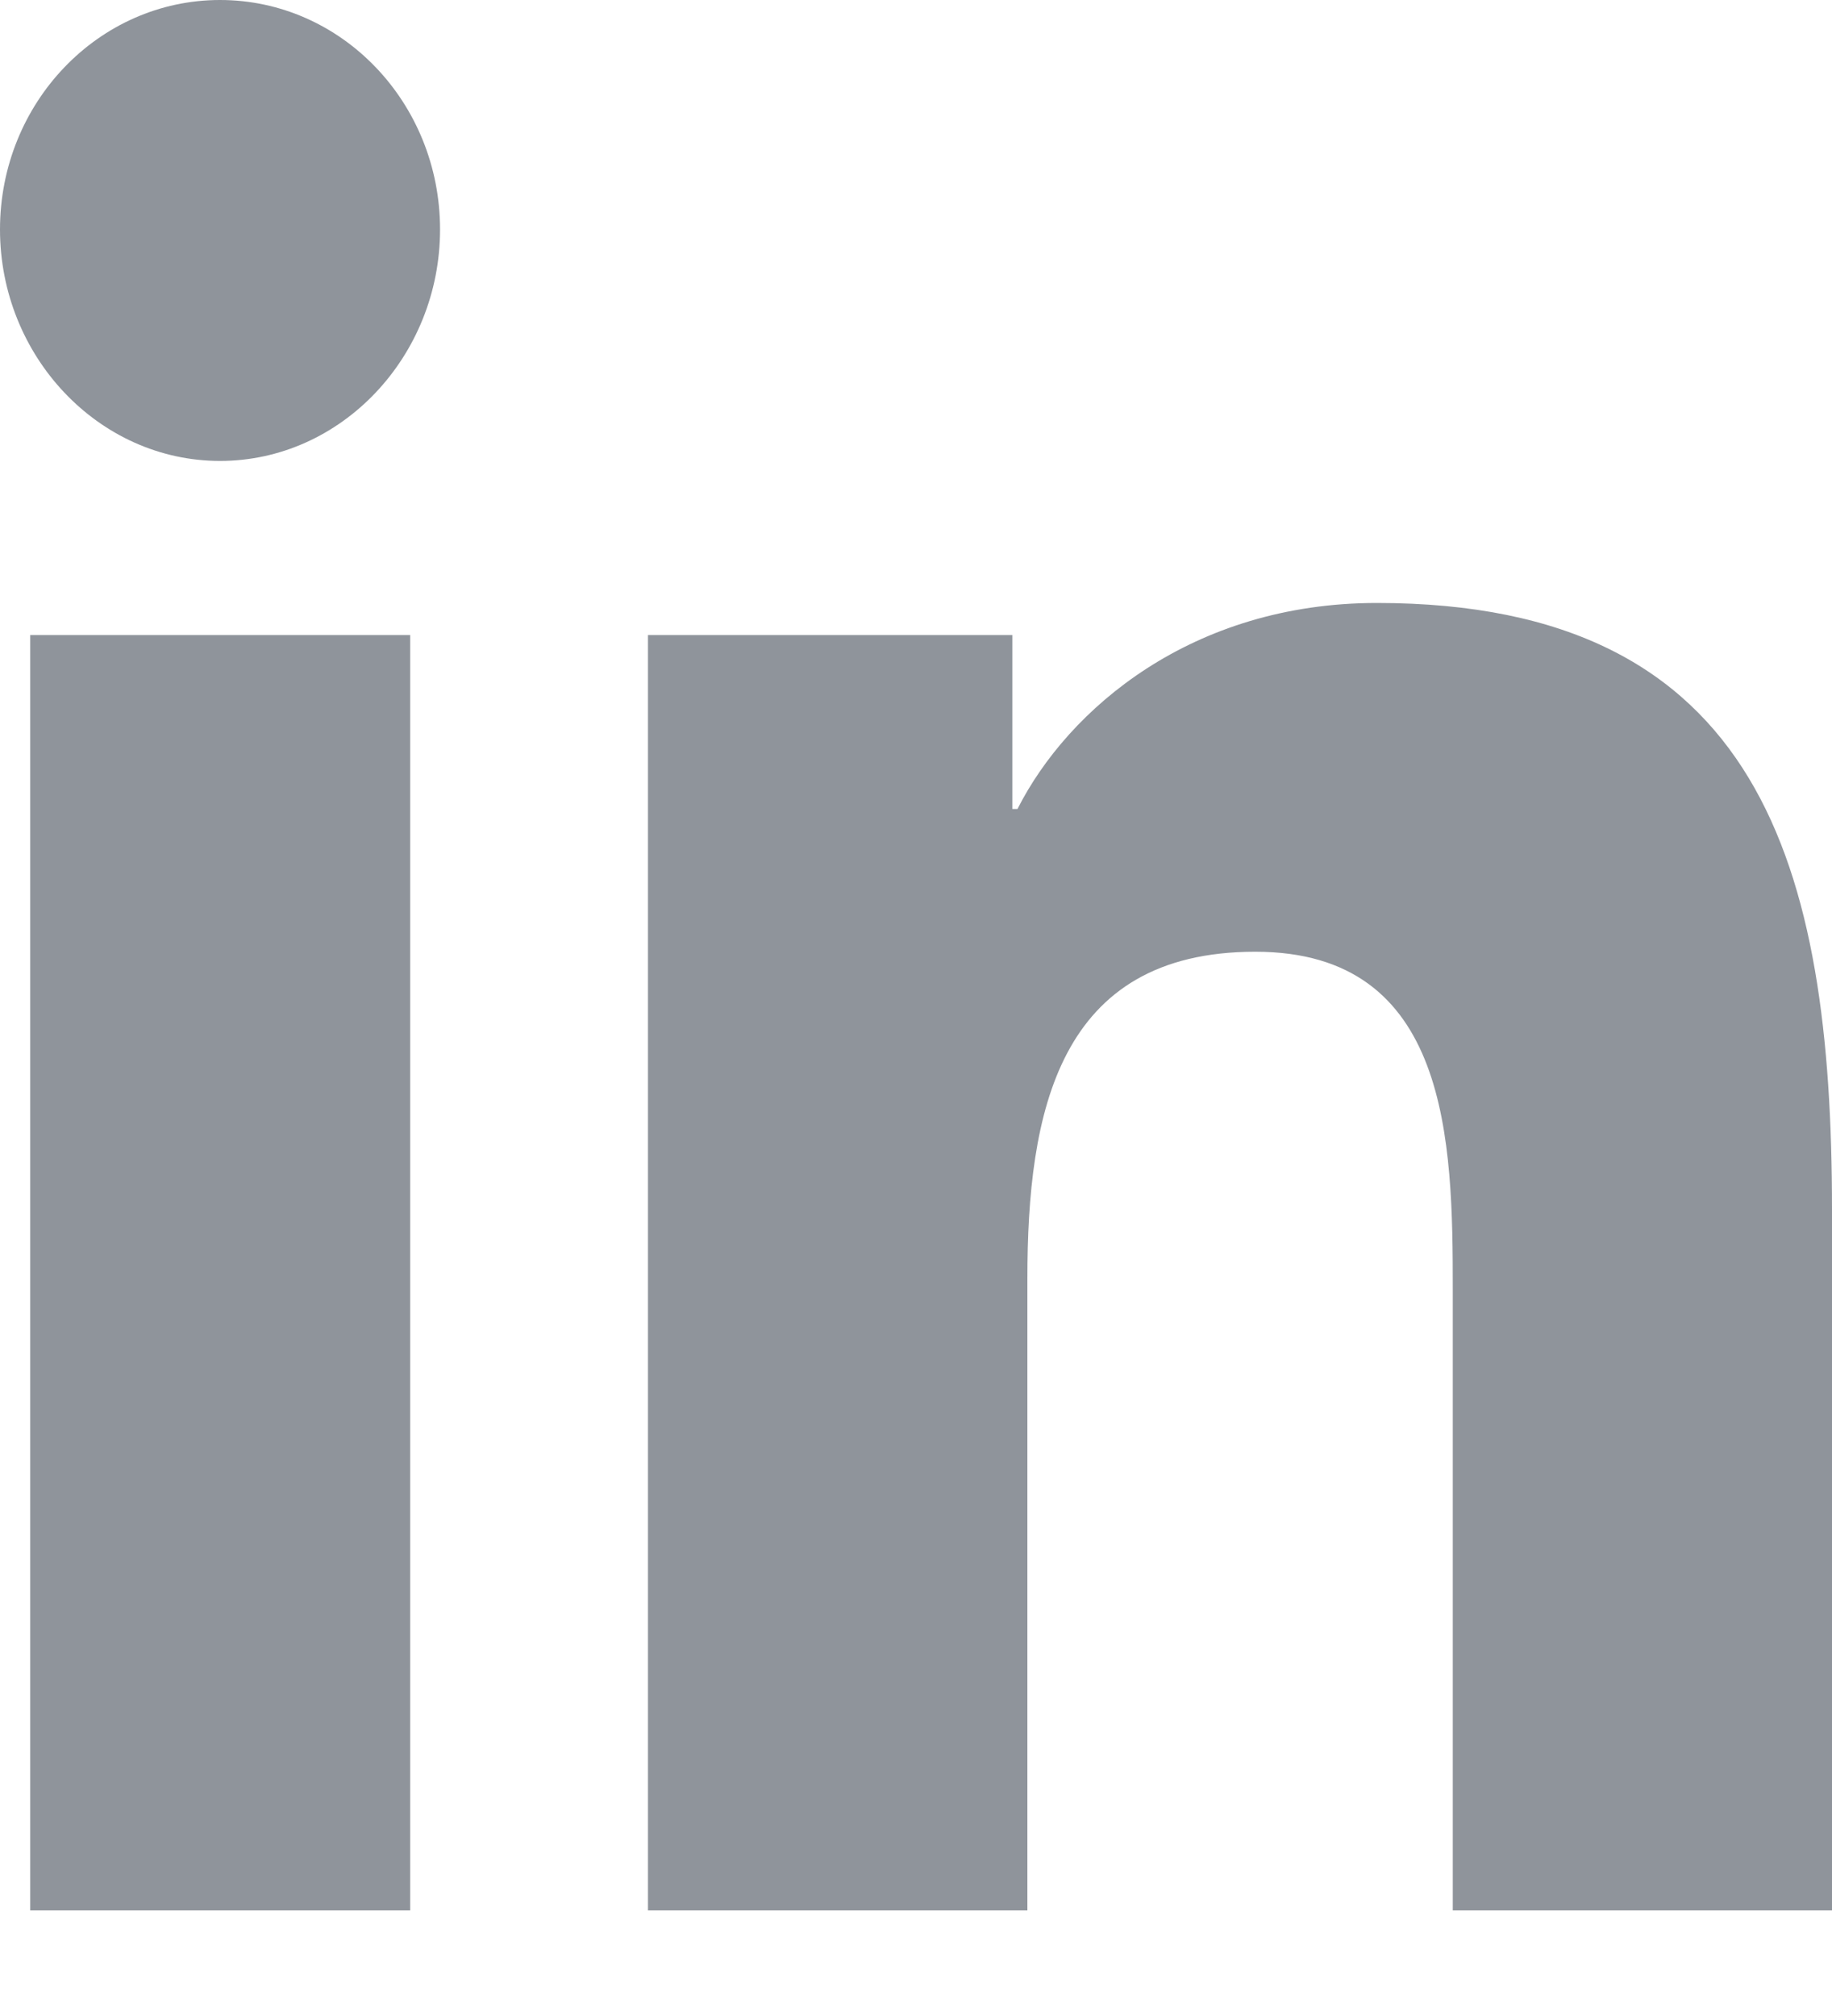 <svg width="10" height="11" viewBox="0 0 10 11" fill="none" xmlns="http://www.w3.org/2000/svg">
<path d="M2.239 10.424H0.165V3.465H2.239V10.424ZM1.201 2.515C0.538 2.515 0 1.943 0 1.252C0 0.561 0.538 0 1.201 0C1.864 0 2.402 0.56 2.402 1.252C2.402 1.943 1.864 2.515 1.201 2.515ZM9.998 10.424H7.93V7.036C7.93 6.229 7.914 5.193 6.852 5.193C5.774 5.193 5.608 6.071 5.608 6.978V10.424H3.537V3.465H5.526V4.414H5.554C5.831 3.867 6.507 3.29 7.516 3.29C9.614 3.29 10 4.73 10 6.601V10.424H9.998Z" fill="#8F949B"/>
</svg>
